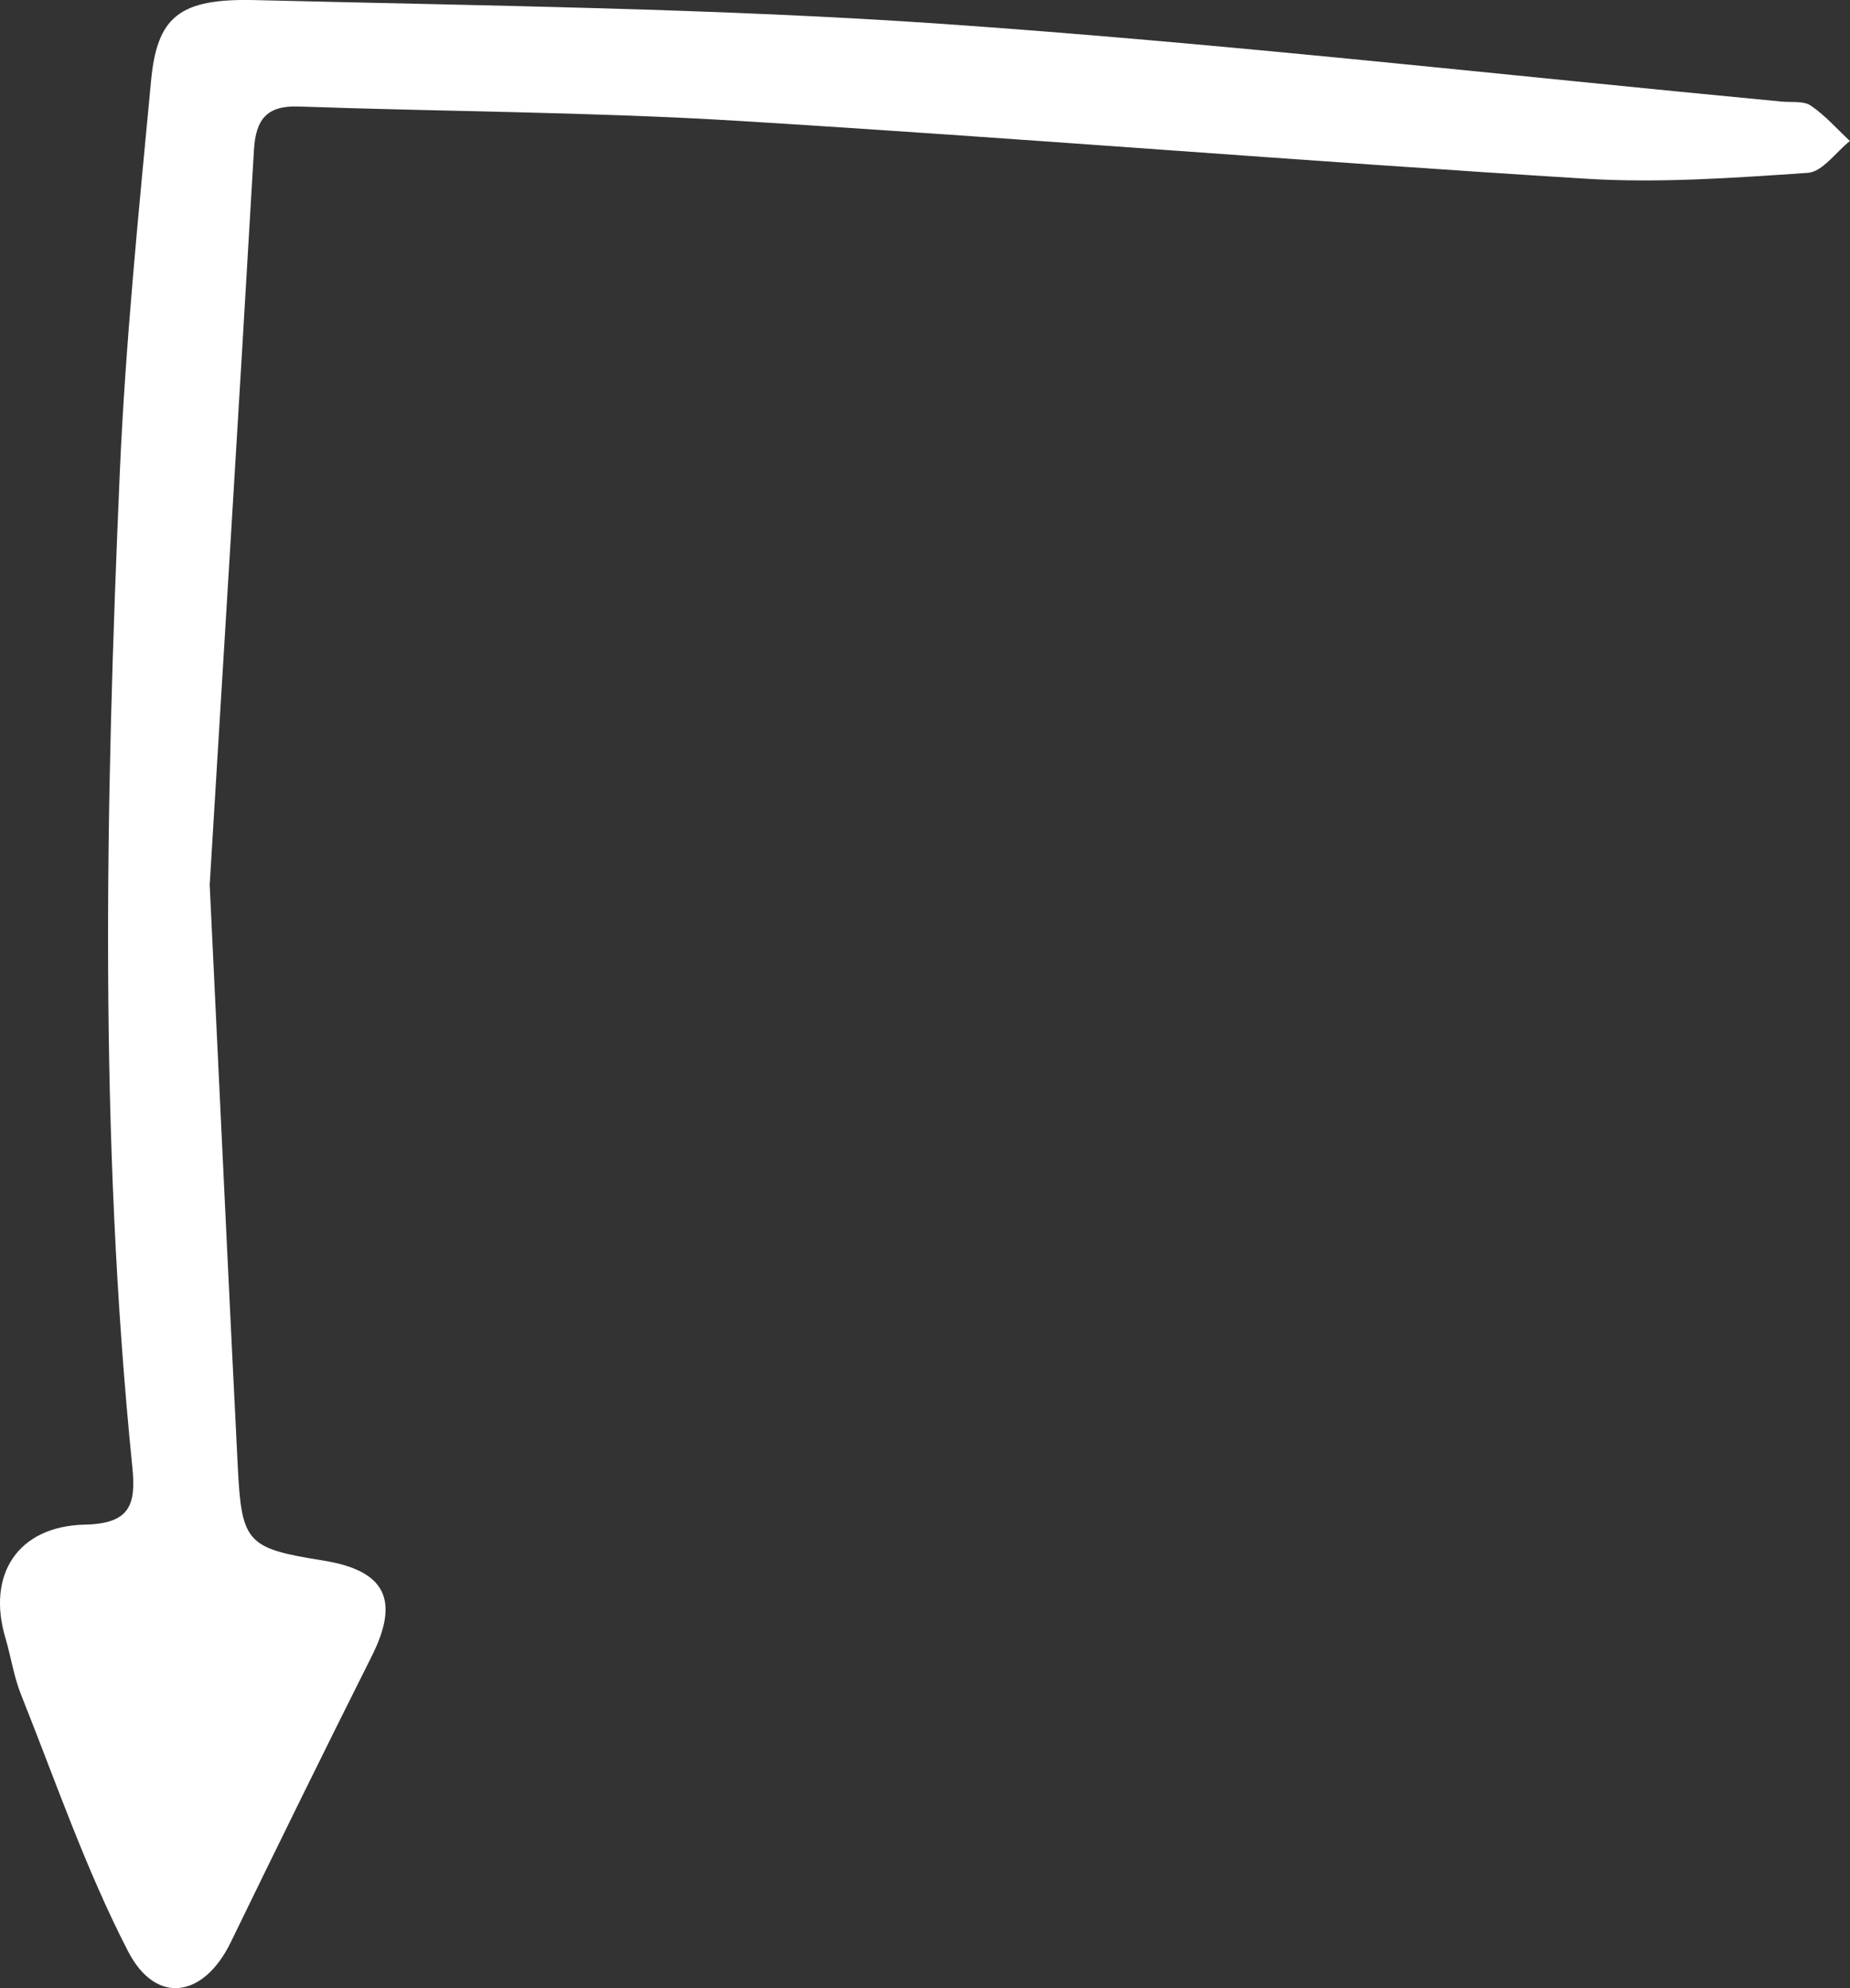 <svg width="81" height="87" viewBox="0 0 81 87" fill="none" xmlns="http://www.w3.org/2000/svg">
<rect x="0" y="0" width="81" height="87" fill="#333333" stroke="none"/>
<path d="M9.183 38.759C9.693 49.367 10.038 56.806 10.414 64.236C10.579 67.521 10.829 67.758 14.143 68.287C16.883 68.725 17.514 70.011 16.274 72.479C14.187 76.637 12.134 80.817 10.099 85.001C8.928 87.404 6.841 87.77 5.609 85.392C3.751 81.797 2.429 77.927 0.921 74.156C0.605 73.365 0.48 72.501 0.238 71.679C-0.587 68.919 0.765 66.782 3.717 66.717C5.7 66.674 5.959 65.84 5.795 64.21C4.33 49.711 4.615 35.182 5.246 20.661C5.497 14.951 6.076 9.249 6.612 3.552C6.875 0.735 7.843 -0.077 11.162 0.004C21.217 0.254 31.29 0.357 41.319 1.049C53.574 1.896 65.79 3.289 78.019 4.446C78.447 4.485 78.969 4.407 79.285 4.622C79.916 5.052 80.434 5.646 80.996 6.17C80.382 6.656 79.795 7.521 79.151 7.564C75.927 7.783 72.669 8.019 69.454 7.822C57.048 7.056 44.66 6.041 32.254 5.285C25.867 4.898 19.459 4.885 13.063 4.661C11.655 4.614 11.197 5.25 11.119 6.566C10.432 18.343 9.701 30.121 9.179 38.755L9.183 38.759Z" fill="white"/>
</svg>

